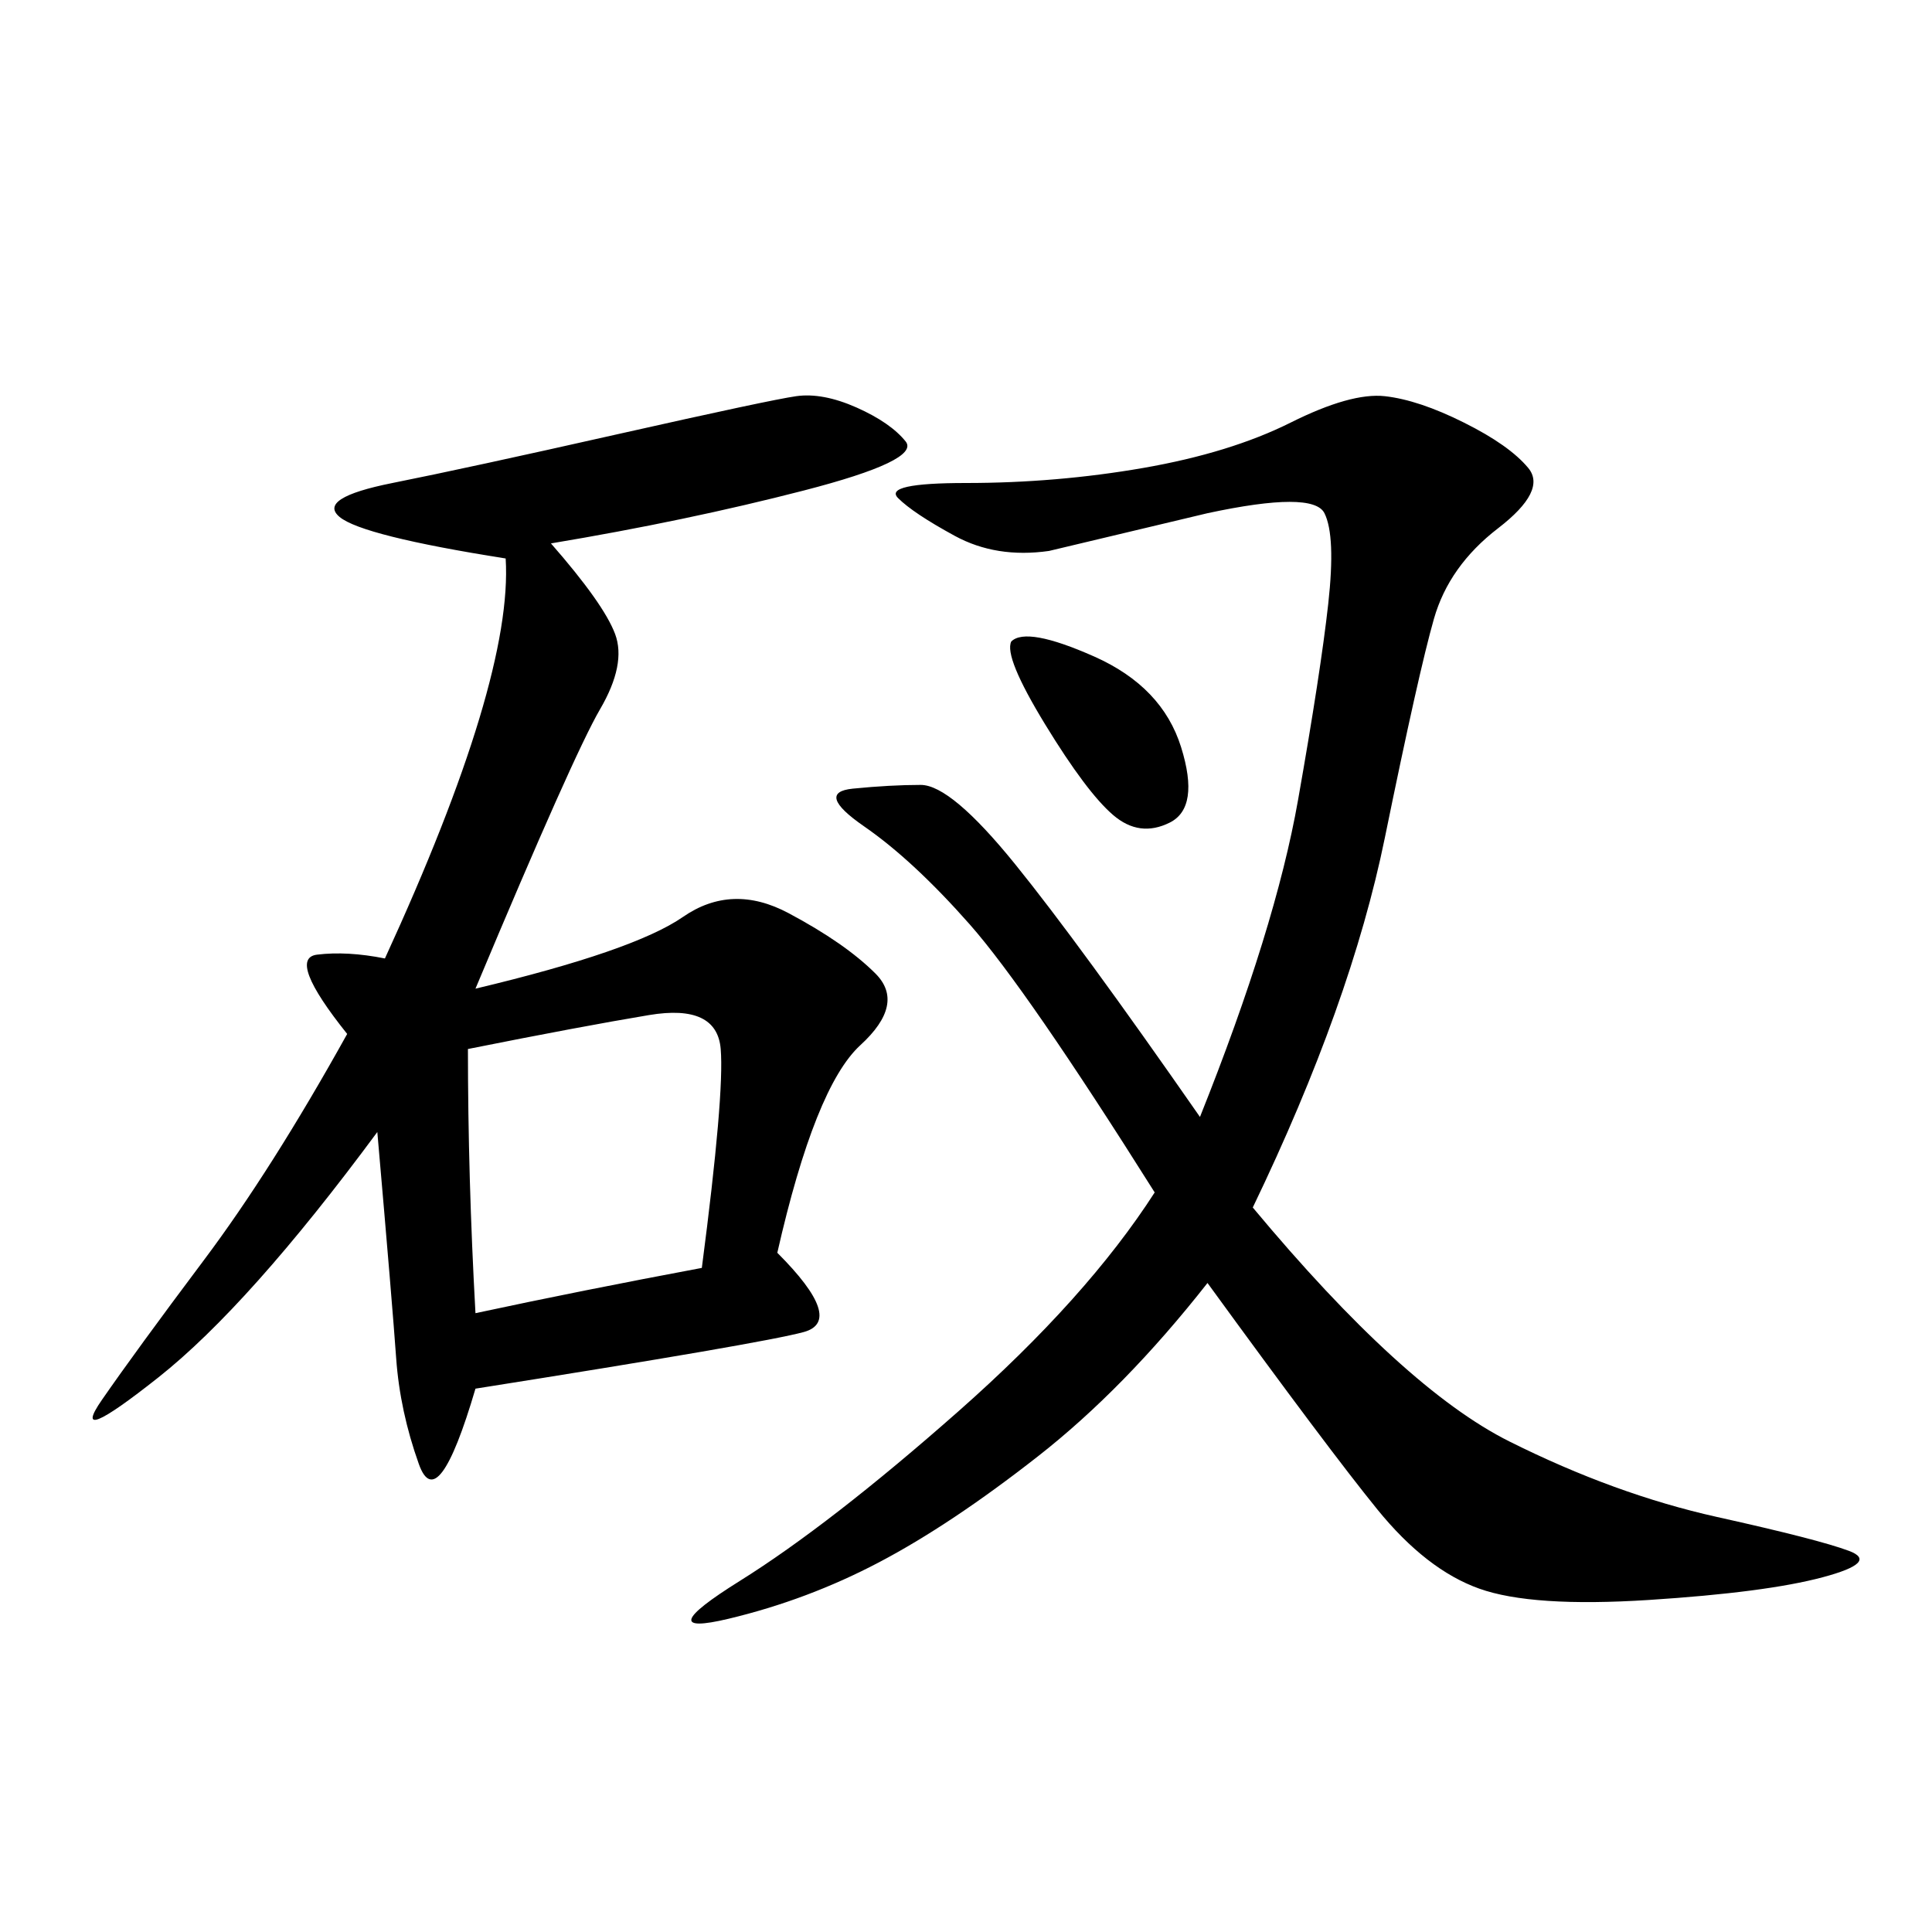 <svg xmlns="http://www.w3.org/2000/svg" xmlns:xlink="http://www.w3.org/1999/xlink" width="300" height="300"><path d="M85.55 84.38Q93.75 93.75 95.51 98.44Q97.27 103.13 93.16 110.16Q89.06 117.19 73.83 153.52L73.83 153.52Q98.44 147.66 106.05 142.38Q113.67 137.11 122.46 141.80Q131.25 146.48 135.94 151.17Q140.63 155.86 133.59 162.30Q126.56 168.75 120.70 194.53L120.70 194.53Q131.25 205.08 124.80 206.84Q118.36 208.59 73.83 215.63L73.83 215.63Q67.97 235.55 65.04 227.34Q62.11 219.14 61.52 210.94Q60.94 202.73 58.59 175.78L58.59 175.78Q38.67 202.73 24.61 213.87Q10.55 225 15.82 217.38Q21.09 209.77 31.64 195.70Q42.19 181.64 53.91 160.55L53.91 160.55Q44.53 148.83 49.22 148.24Q53.91 147.66 59.77 148.83L59.77 148.83Q79.69 105.47 78.52 86.72L78.52 86.72Q56.25 83.20 52.73 80.27Q49.22 77.34 60.94 75Q72.66 72.66 96.09 67.38Q119.53 62.11 123.63 61.52Q127.73 60.94 133.01 63.28Q138.28 65.63 140.63 68.55Q142.97 71.48 124.80 76.17Q106.64 80.86 85.55 84.38L85.55 84.38ZM194.53 187.50Q217.97 215.63 234.38 223.83Q250.78 232.03 266.60 235.55Q282.42 239.06 287.11 240.82Q291.80 242.58 283.01 244.92Q274.22 247.27 256.05 248.44Q237.89 249.61 229.69 246.68Q221.48 243.75 213.87 234.38Q206.25 225 187.50 199.22L187.50 199.22Q174.61 215.63 161.13 226.17Q147.66 236.72 136.52 242.58Q125.39 248.44 113.09 251.37Q100.78 254.30 114.84 245.51Q128.91 236.72 148.83 219.14Q168.75 201.56 179.30 185.16L179.30 185.16Q159.38 153.52 150.59 143.55Q141.80 133.59 134.18 128.32Q126.56 123.05 132.42 122.46Q138.28 121.88 142.97 121.88L142.97 121.88Q147.66 121.88 157.62 134.18Q167.58 146.48 186.33 173.44L186.33 173.44Q198.05 144.14 201.56 124.22Q205.08 104.30 206.25 93.75Q207.42 83.20 205.66 79.69Q203.91 76.17 187.50 79.69L187.50 79.69L162.89 85.55Q154.69 86.72 148.24 83.20Q141.80 79.69 139.45 77.34Q137.11 75 150 75L150 75Q164.06 75 177.54 72.66Q191.02 70.31 200.39 65.63Q209.77 60.94 215.04 61.52Q220.31 62.11 227.34 65.63Q234.38 69.14 237.30 72.66Q240.23 76.17 232.62 82.03Q225 87.89 222.66 96.09Q220.31 104.30 215.04 130.08Q209.77 155.86 194.53 187.50L194.53 187.50ZM72.66 162.89Q72.66 182.81 73.83 203.91L73.83 203.91Q90.23 200.39 108.98 196.88L108.98 196.88Q112.50 169.92 111.91 162.89Q111.33 155.86 100.78 157.62Q90.23 159.38 72.66 162.89L72.66 162.89ZM157.03 99.61Q159.38 97.27 169.92 101.95Q180.47 106.64 183.40 116.02Q186.33 125.39 181.64 127.73Q176.95 130.08 172.85 126.56Q168.75 123.05 162.30 112.50Q155.86 101.95 157.03 99.61L157.03 99.61Z"/></svg>